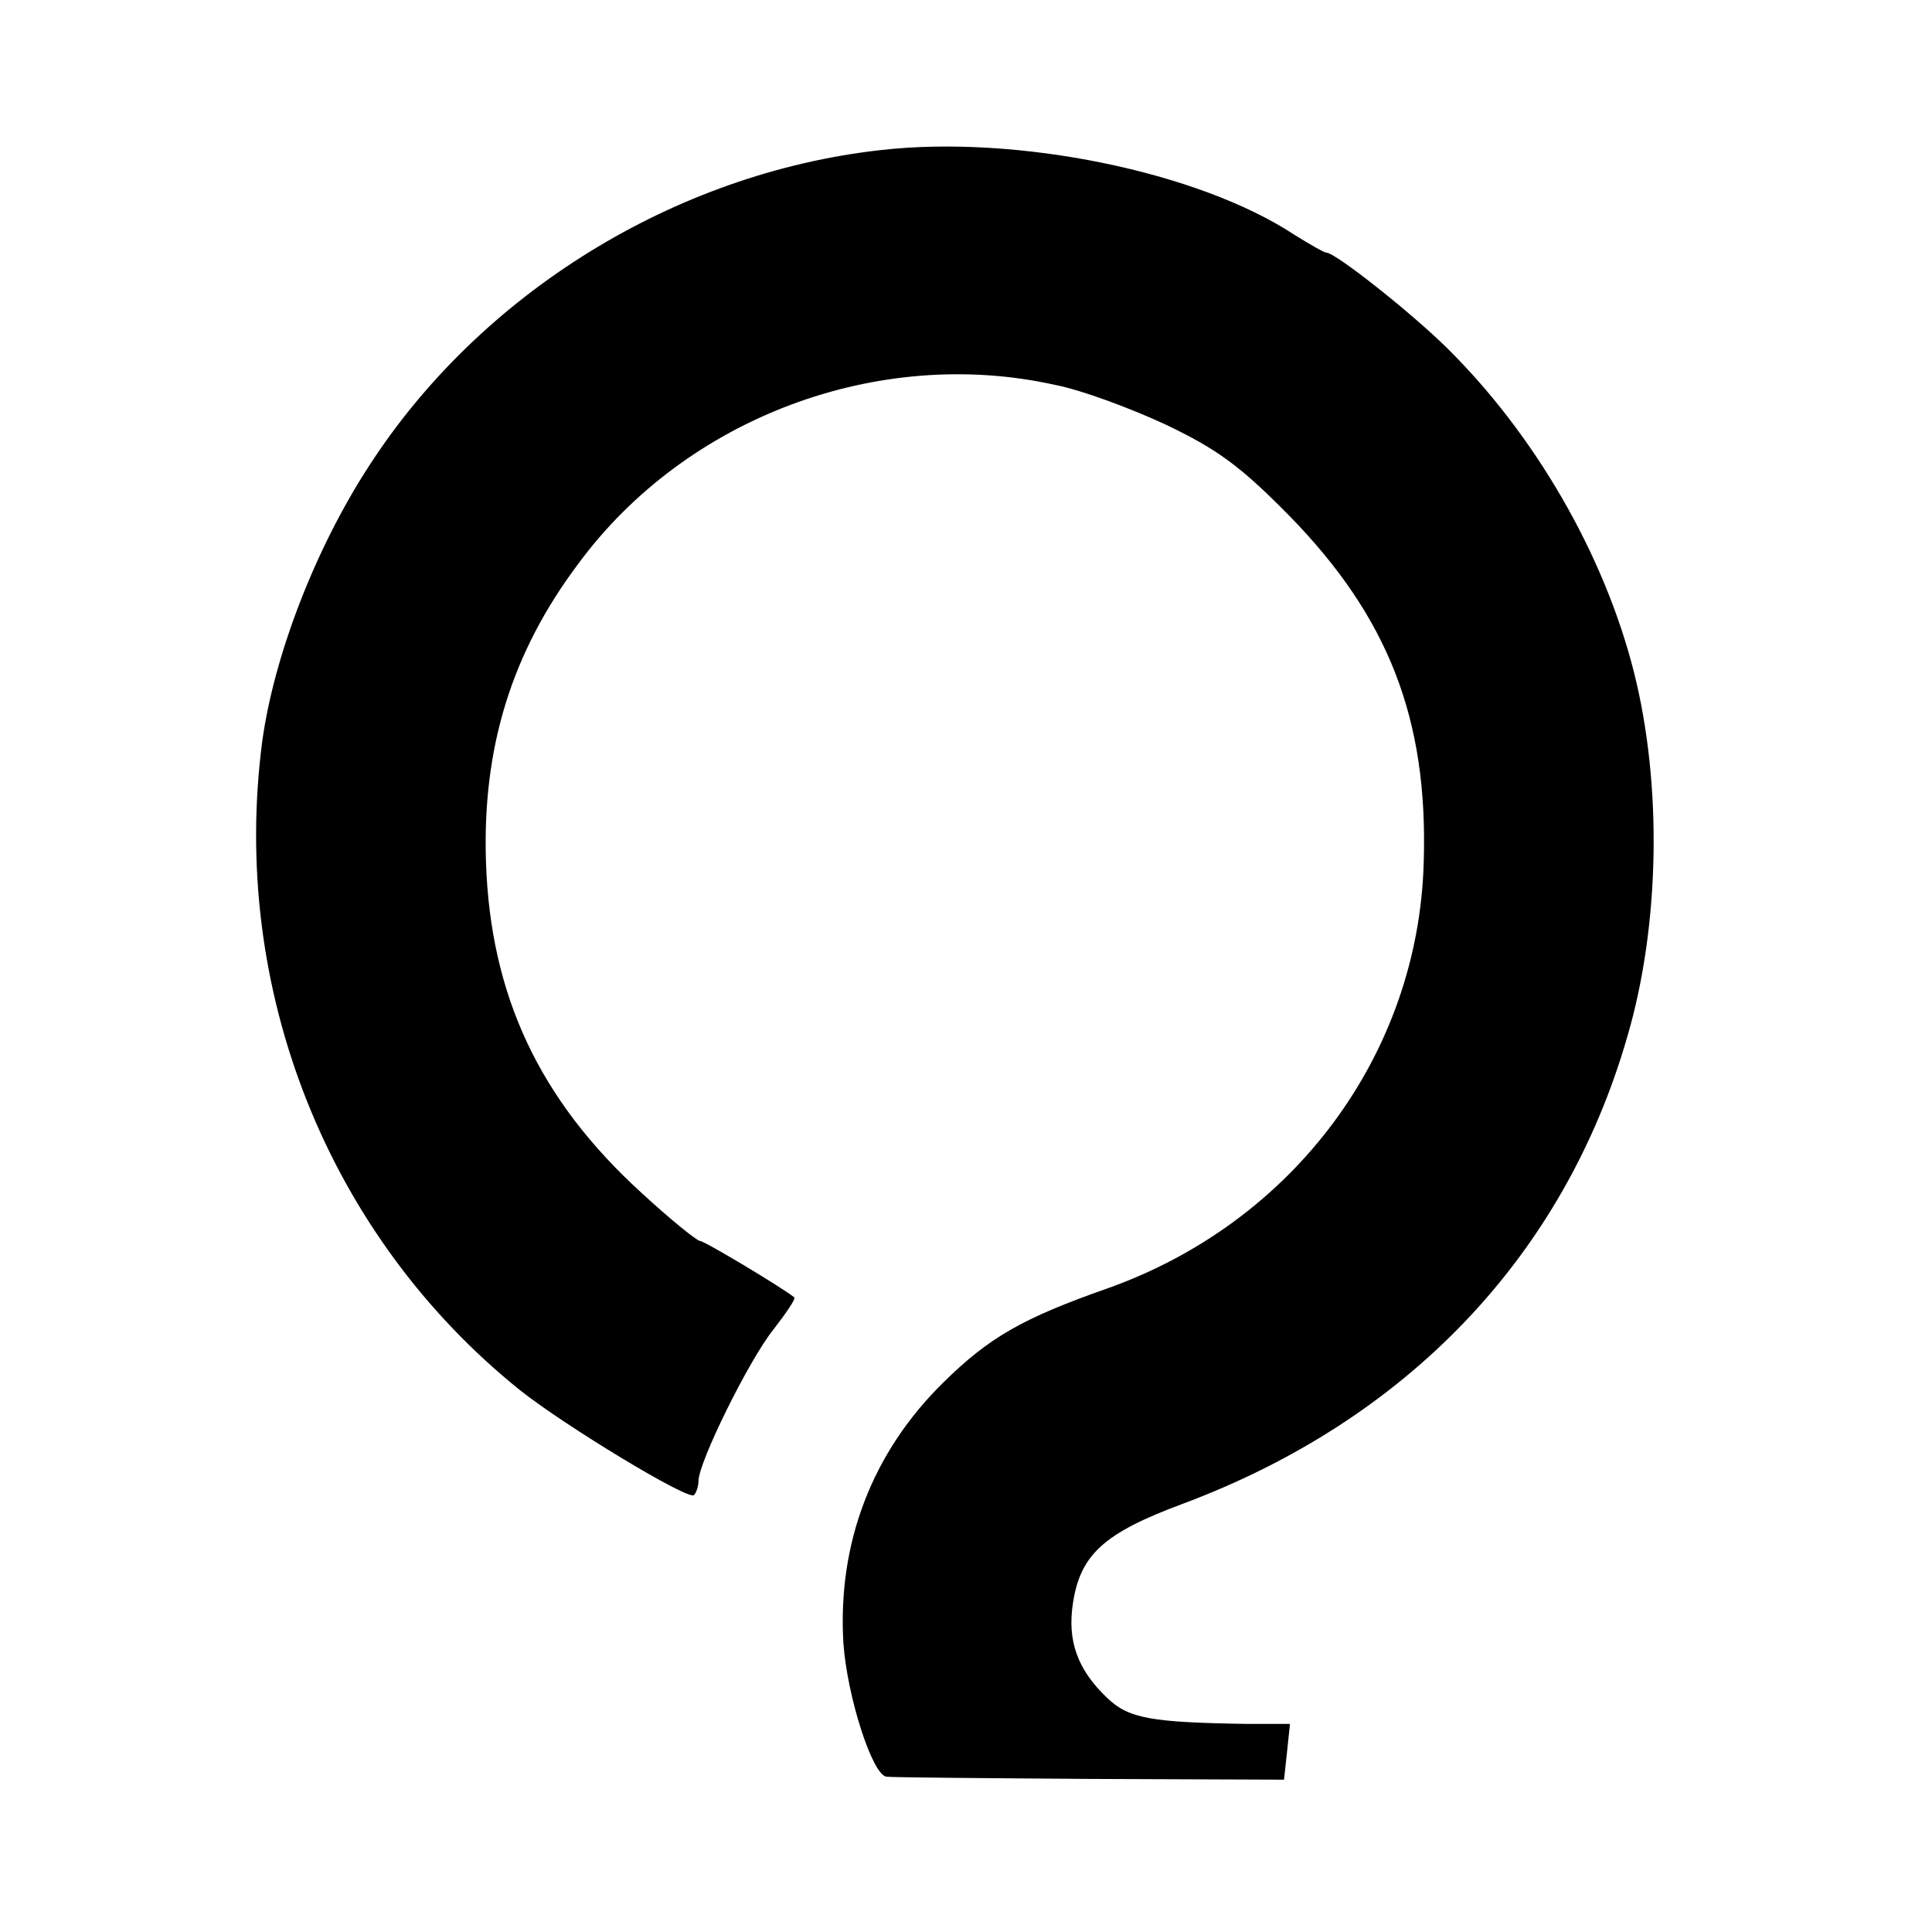 <?xml version="1.0" standalone="no"?>
<!DOCTYPE svg PUBLIC "-//W3C//DTD SVG 20010904//EN"
 "http://www.w3.org/TR/2001/REC-SVG-20010904/DTD/svg10.dtd">
<svg version="1.0" xmlns="http://www.w3.org/2000/svg"
 width="260pt" height="260pt" viewBox="0 0 260 260"
 preserveAspectRatio="xMidYMid meet">
<g transform="translate(0,260) scale(0.1,-0.1)"
fill="#000000" stroke="none">
<path d="M1185 2398 c-277 -31 -539 -193 -689 -426 -72 -111 -127 -254 -143
-369 -44 -334 88 -666 347 -874 59 -47 227 -149 234 -141 3 3 6 12 6 19 0 25
68 163 101 204 17 22 30 41 28 43 -16 13 -121 76 -127 76 -4 0 -40 29 -79 65
-137 125 -203 265 -209 445 -5 153 34 281 124 401 145 197 404 294 642 241 36
-7 103 -32 150 -54 69 -33 100 -56 165 -122 133 -136 187 -273 181 -466 -7
-259 -175 -485 -426 -574 -114 -40 -159 -66 -220 -126 -96 -94 -143 -216 -135
-351 5 -72 39 -178 58 -180 7 -1 130 -2 274 -3 l261 -1 4 37 4 38 -56 0 c-130
2 -161 7 -190 35 -40 38 -54 77 -46 128 10 65 42 94 147 133 303 113 514 334
599 629 44 150 47 339 9 490 -40 159 -134 321 -253 438 -49 48 -149 127 -161
127 -3 0 -22 11 -43 24 -129 85 -373 135 -557 114z"/>
</g>
</svg>
